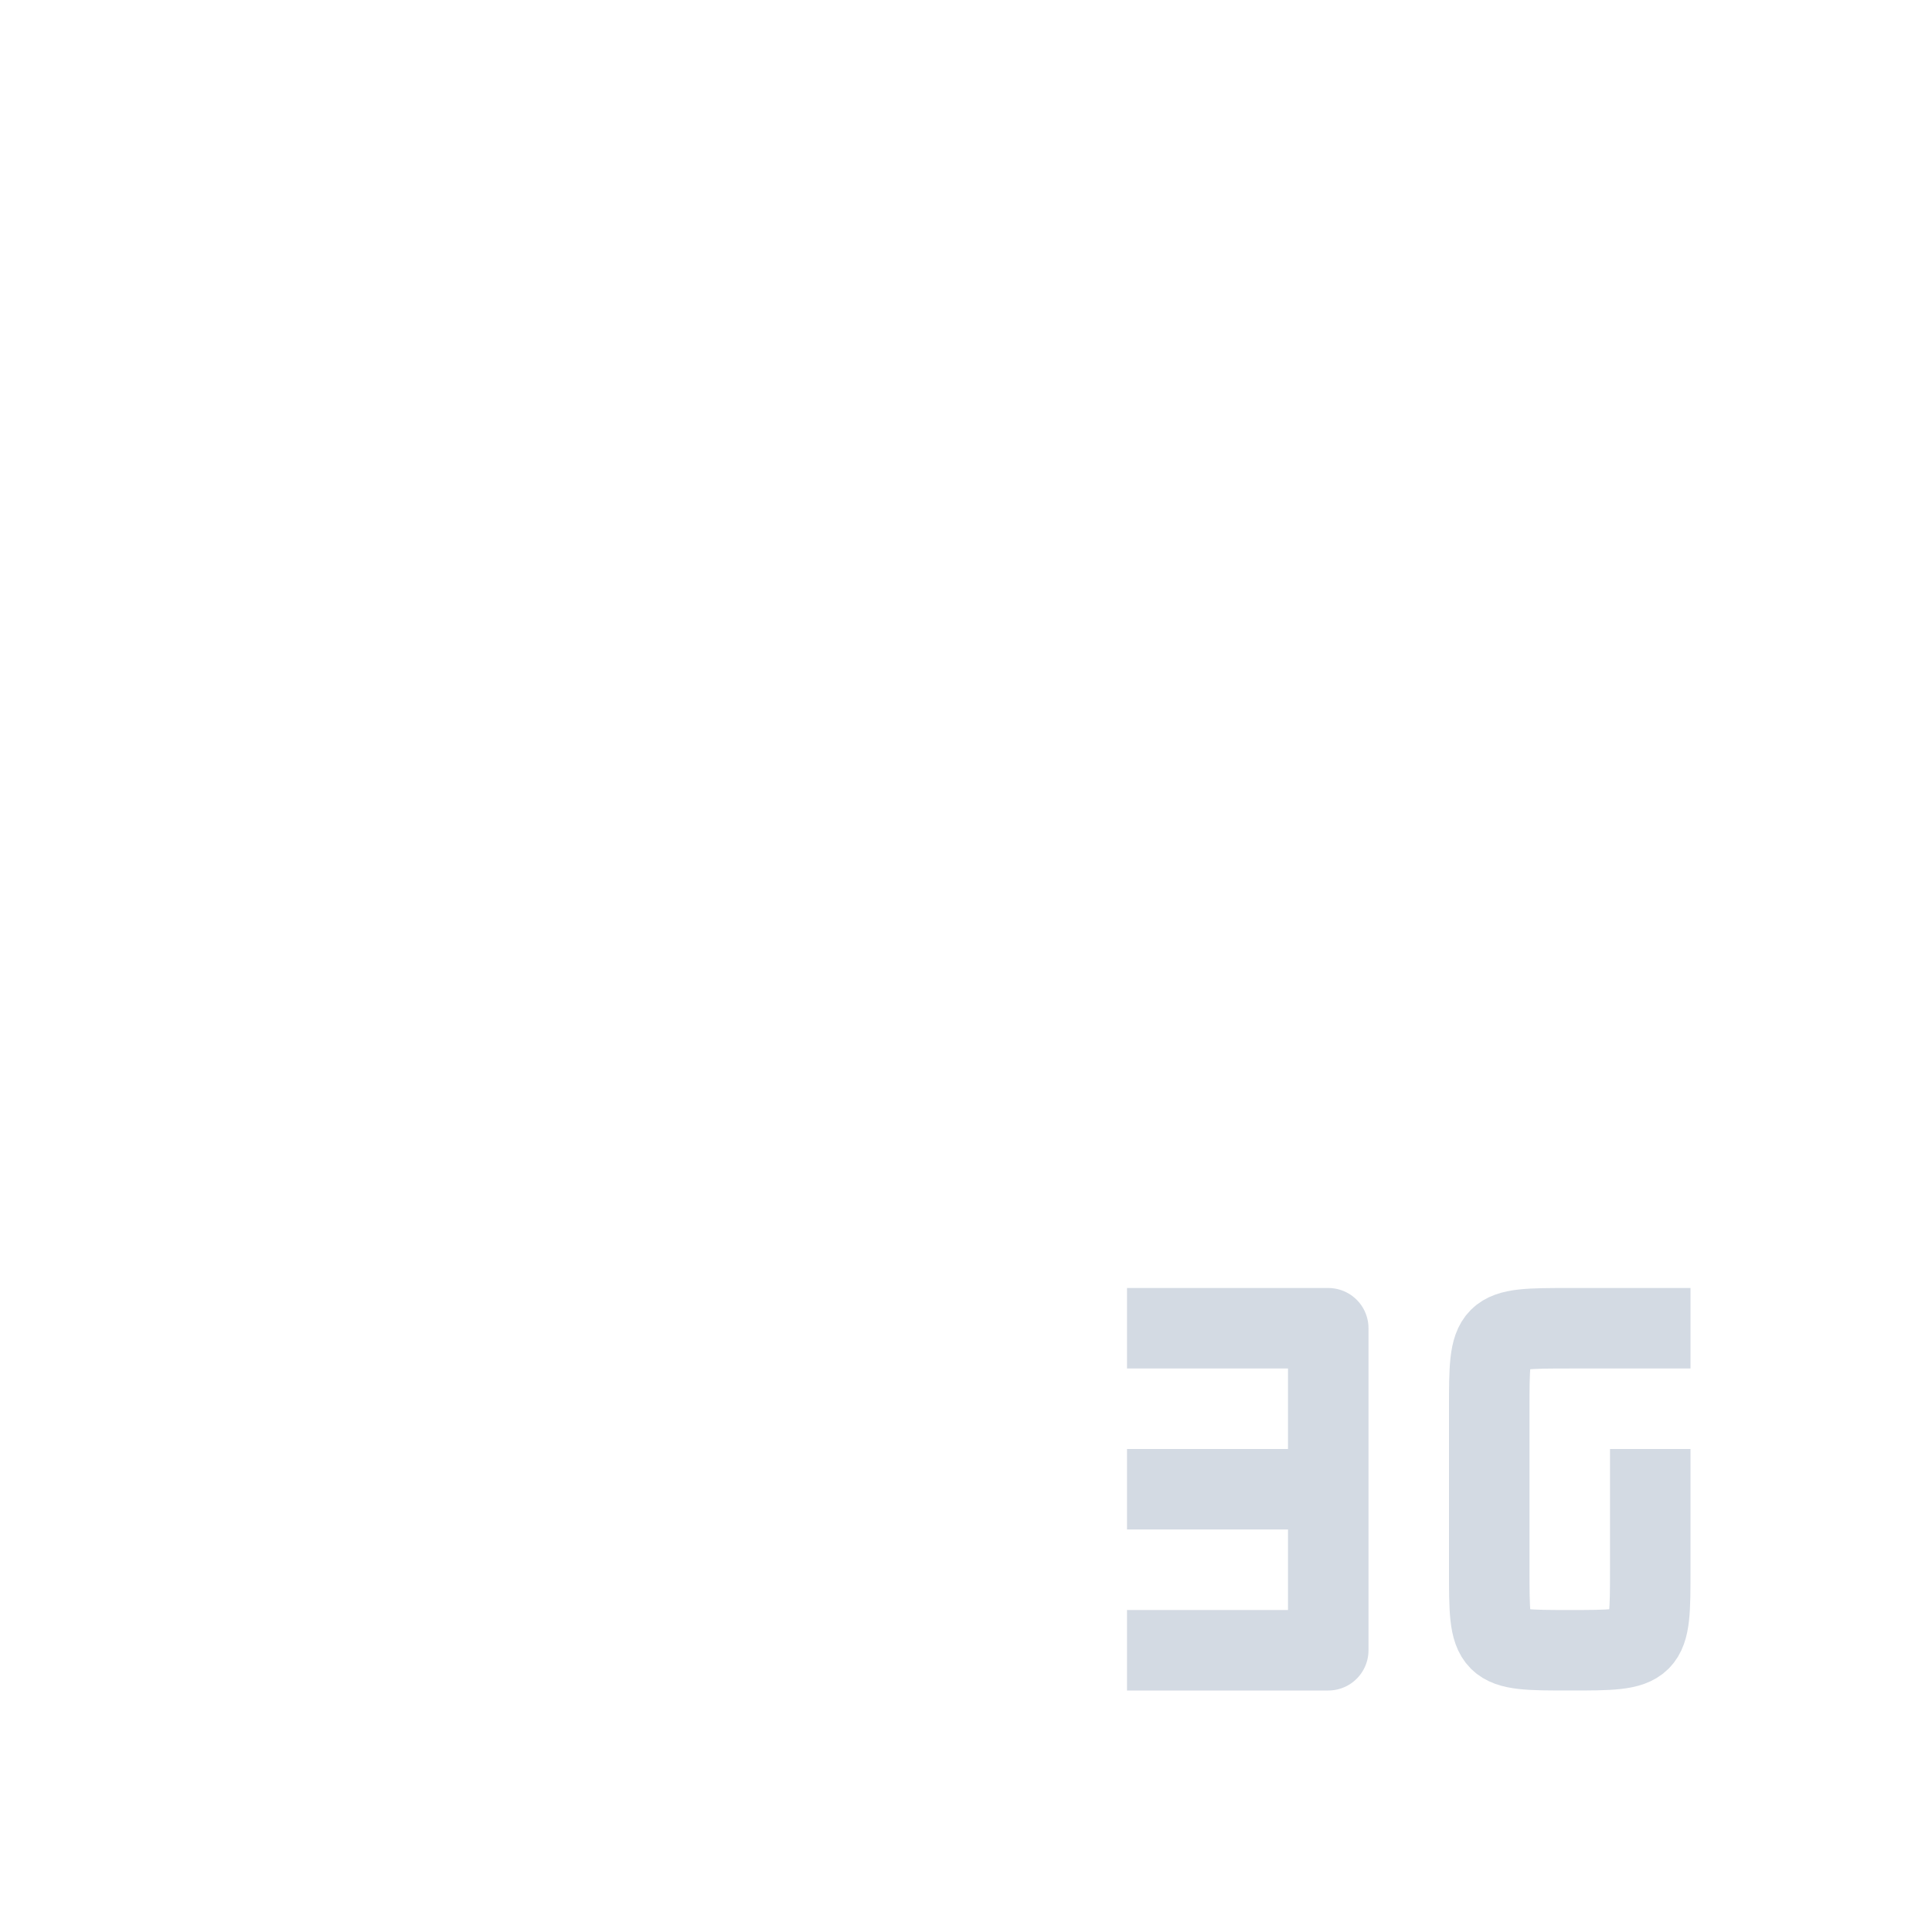 <svg xmlns="http://www.w3.org/2000/svg" width="12pt" height="12pt" version="1.1" viewBox="0 0 12 12">
 <g>
  <path style="fill:none;stroke-linejoin:round;stroke:rgb(82.745%,85.49%,89.02%)" d="M 20.5 18 L 20.5 19.5 C 20.5 20.5 20.5 20.5 19.5 20.5 C 18.5 20.5 18.5 20.5 18.5 19.5 L 18.5 17.5 C 18.5 16.5 18.5 16.5 19.5 16.5 L 21 16.5" transform="matrix(0.5,0,0,0.5,0,0)"/>
  <path style="fill:none;stroke-linejoin:round;stroke:rgb(82.745%,85.49%,89.02%)" d="M 14 20.5 L 16.5 20.5 L 16.5 16.5 L 14 16.5 M 16.5 18.5 L 14 18.5" transform="matrix(0.5,0,0,0.5,0,0)"/>
 </g>
</svg>
